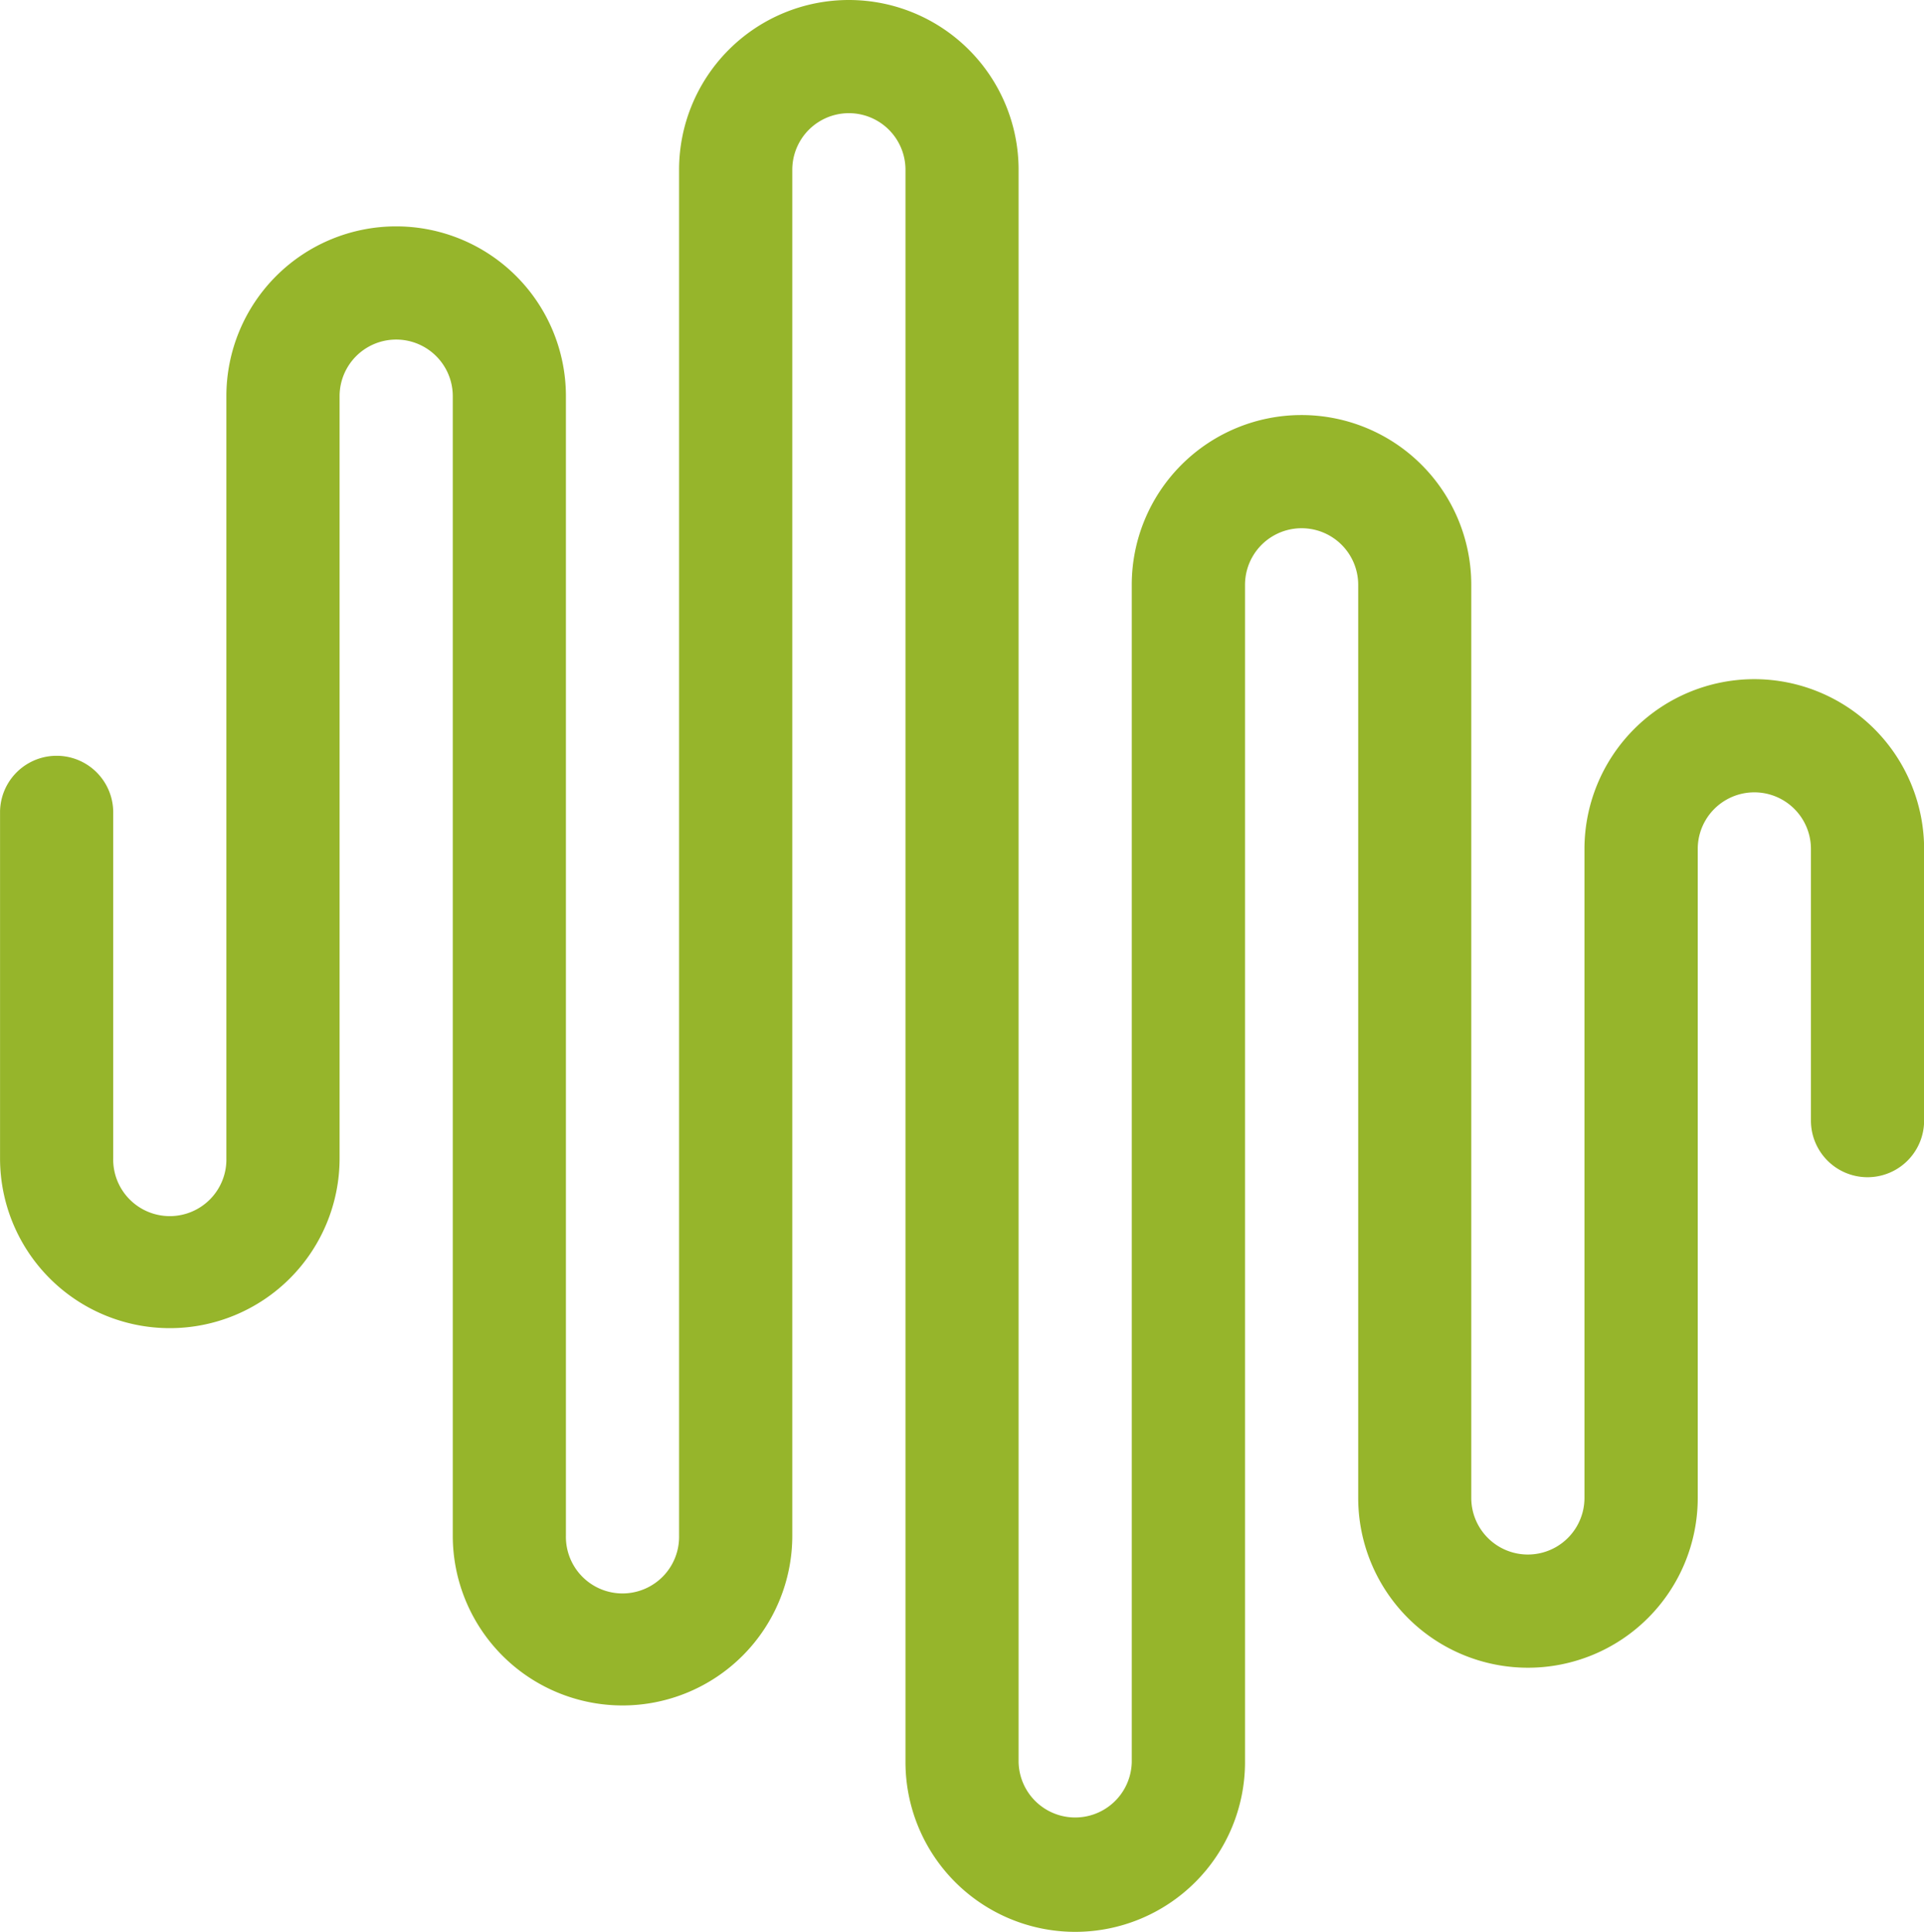 <svg xmlns="http://www.w3.org/2000/svg" width="79.688" height="80" viewBox="0 0 79.688 80">
  <path id="Path_5712" data-name="Path 5712" d="M73.656,28.125a7.039,7.039,0,0,0-7.031,7.031V62.031a2.344,2.344,0,0,1-4.688,0V24.219a7.031,7.031,0,0,0-14.062,0v48.75a2.344,2.344,0,0,1-4.687,0V7.031a7.031,7.031,0,1,0-14.062,0V63.594a2.344,2.344,0,1,1-4.687,0V16.406a7.031,7.031,0,0,0-14.063,0V47.969a2.344,2.344,0,1,1-4.687,0V33.594a2.344,2.344,0,0,0-4.687,0V47.969a7.031,7.031,0,0,0,14.063,0V16.406a2.344,2.344,0,0,1,4.688,0V63.594a7.031,7.031,0,1,0,14.062,0V7.031a2.344,2.344,0,0,1,4.688,0V72.969a7.031,7.031,0,0,0,14.063,0V24.219a2.344,2.344,0,0,1,4.688,0V62.031a7.031,7.031,0,0,0,14.063,0V35.156a2.344,2.344,0,0,1,4.688,0v11.25a2.344,2.344,0,0,0,4.688,0V35.156A7.039,7.039,0,0,0,73.656,28.125Z" transform="translate(-1)" fill="#96b52b"/>
</svg>

